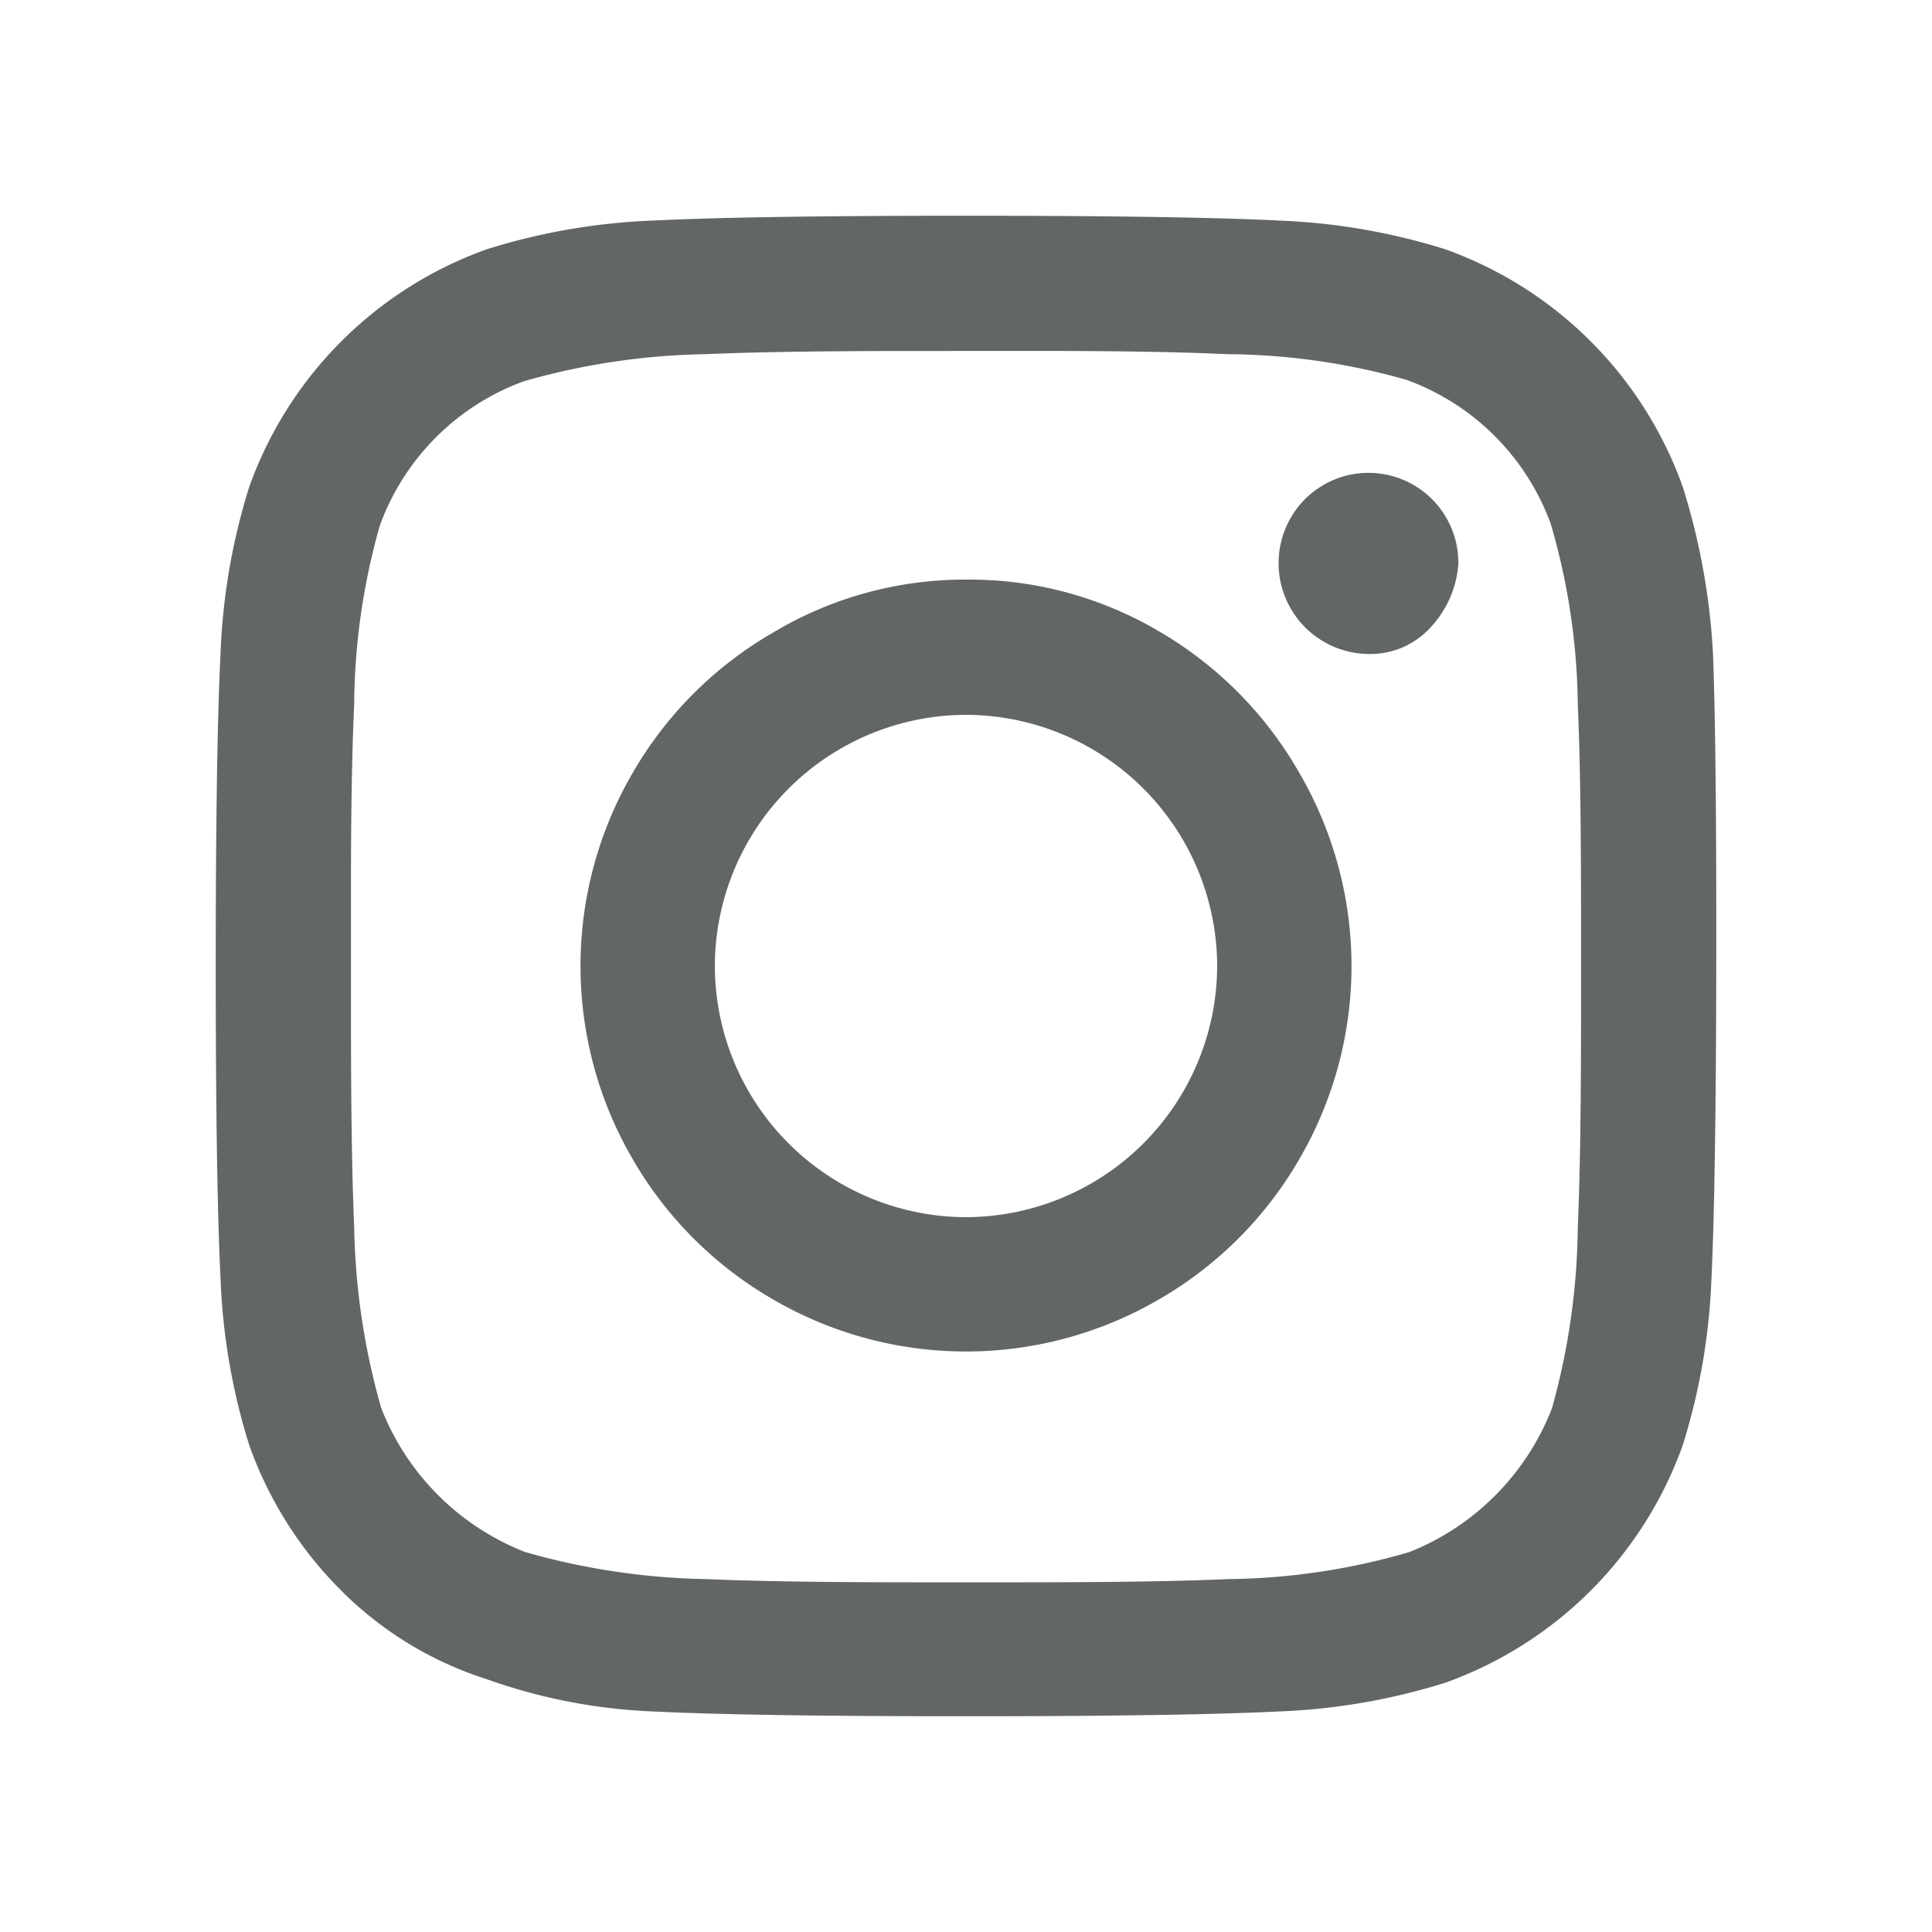 <svg id="Layer_1" data-name="Layer 1" xmlns="http://www.w3.org/2000/svg" viewBox="0 0 60 60"><defs><style>.cls-1{fill:#626667;}</style></defs><path class="cls-1" d="M53.2,20.33q.11,2.91.1,9.67t-.15,9.73a19.75,19.75,0,0,1-.89,5.15,12.19,12.19,0,0,1-7.38,7.38,19.75,19.75,0,0,1-5.15.89q-3,.15-9.73.15t-9.73-.15a17.39,17.39,0,0,1-5.15-1A11.17,11.17,0,0,1,10.6,49.4a12.1,12.1,0,0,1-2.86-4.52,19.75,19.75,0,0,1-.89-5.15q-.15-3-.15-9.73t.15-9.73a19.75,19.75,0,0,1,.89-5.15,12.19,12.19,0,0,1,7.38-7.38,19.75,19.75,0,0,1,5.15-.89q3-.15,9.73-.15t9.73.15a19.75,19.75,0,0,1,5.15.89,12.19,12.19,0,0,1,7.38,7.38A21,21,0,0,1,53.2,20.33Zm-5,23.4A21.72,21.72,0,0,0,49,38.11q.1-2.28.1-6.45V28.34q0-4.28-.1-6.45a20.69,20.69,0,0,0-.84-5.62,7.49,7.49,0,0,0-4.47-4.47A20.69,20.69,0,0,0,38.11,11q-2.28-.11-6.45-.1H28.34q-4.17,0-6.45.1a21.72,21.72,0,0,0-5.62.84,7.49,7.49,0,0,0-4.47,4.47A20.69,20.69,0,0,0,11,21.89q-.11,2.28-.1,6.45v3.32q0,4.17.1,6.45a21.72,21.72,0,0,0,.84,5.62,7.87,7.87,0,0,0,4.47,4.47,21.72,21.72,0,0,0,5.62.84q2.28.1,6.45.1h3.32q4.27,0,6.45-.1a20.69,20.69,0,0,0,5.62-.84A7.87,7.87,0,0,0,48.2,43.73ZM30,18a11.59,11.59,0,0,1,6,1.61A11.9,11.9,0,0,1,40.35,24a11.91,11.91,0,0,1,0,12A11.9,11.9,0,0,1,36,40.35a11.91,11.91,0,0,1-12,0A11.9,11.9,0,0,1,19.65,36a11.91,11.91,0,0,1,0-12A11.9,11.9,0,0,1,24,19.65,11.59,11.59,0,0,1,30,18ZM30,37.8A7.82,7.82,0,0,0,37.8,30,7.82,7.82,0,0,0,30,22.2,7.82,7.82,0,0,0,22.2,30,7.82,7.82,0,0,0,30,37.8ZM45.29,17.52a2.79,2.79,0,0,0-4.78-2,2.82,2.82,0,0,0,2,4.79,2.52,2.52,0,0,0,1.93-.84A3.22,3.22,0,0,0,45.29,17.52Z"/></svg>